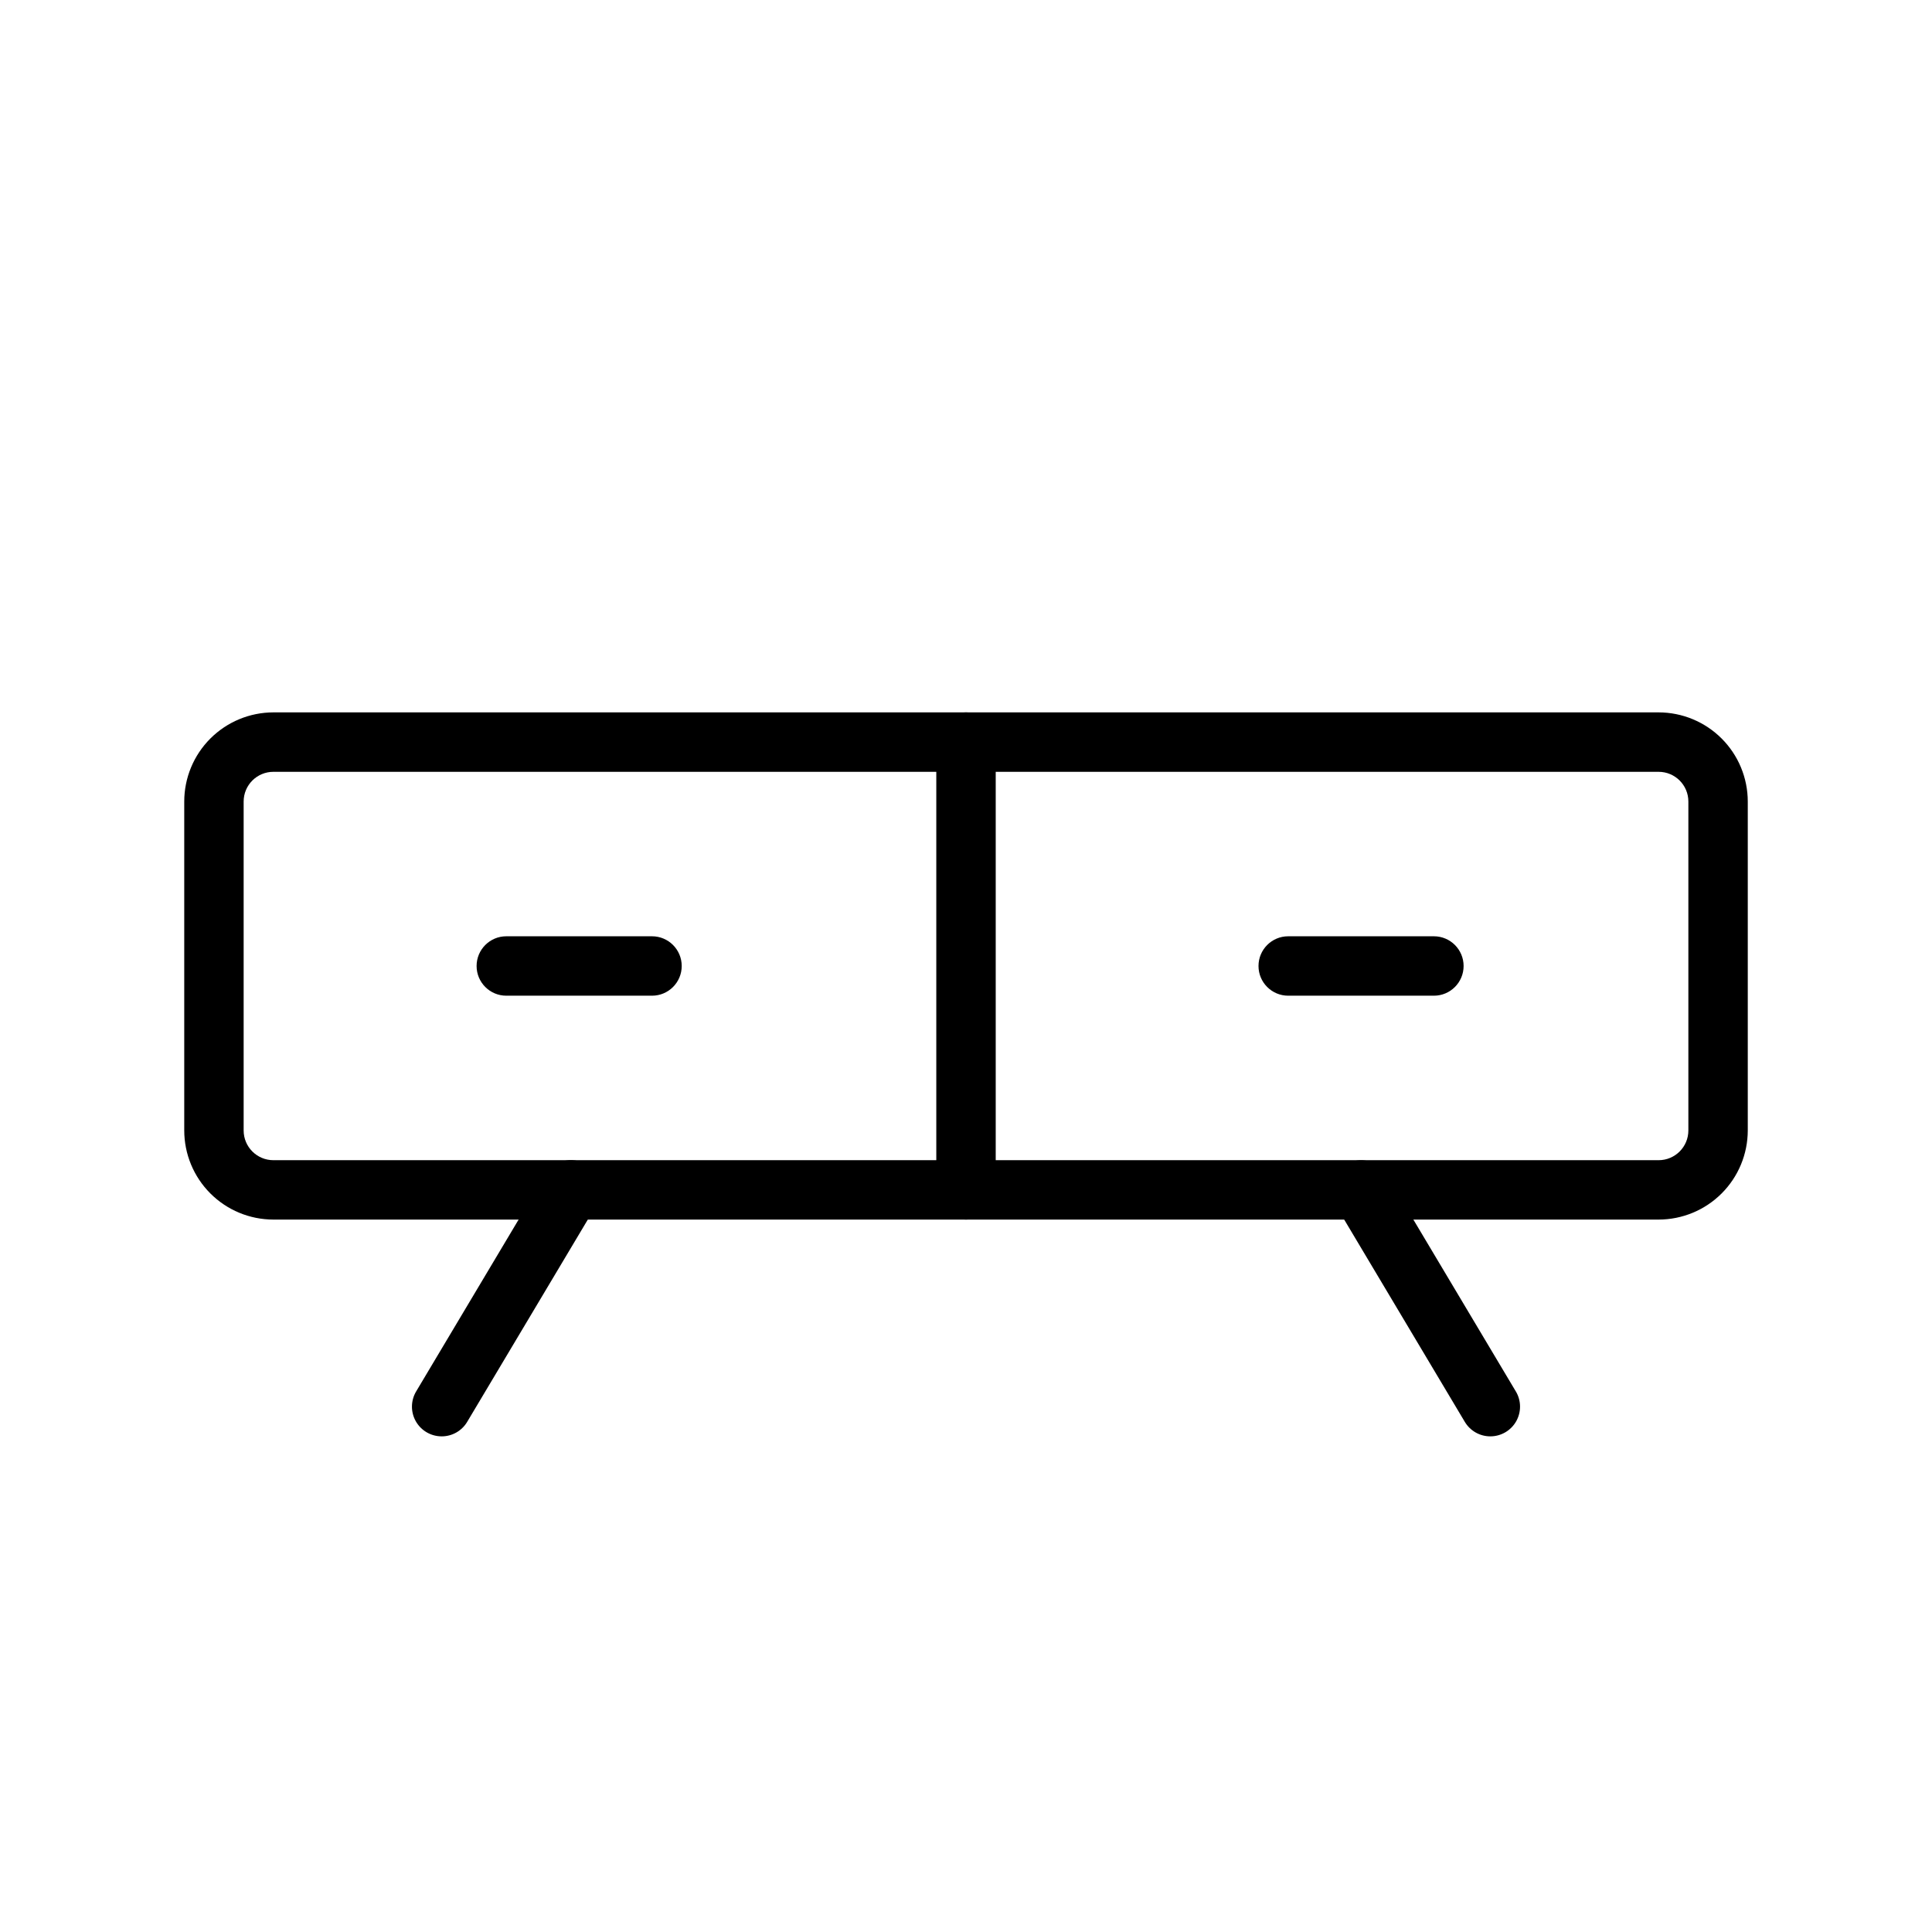 <?xml version="1.0" encoding="UTF-8"?>
<!-- The Best Svg Icon site in the world: iconSvg.co, Visit us! https://iconsvg.co -->
<svg fill="#000000" width="800px" height="800px" version="1.1" viewBox="144 144 512 512" xmlns="http://www.w3.org/2000/svg">
 <g>
  <path d="m583.56 467.2h-367.12c-6.262-0.008-12.262-2.496-16.691-6.926-4.426-4.426-6.918-10.43-6.922-16.691v-87.176c0.004-6.262 2.496-12.266 6.922-16.691 4.43-4.426 10.43-6.918 16.691-6.926h367.12c6.262 0.008 12.266 2.5 16.691 6.926 4.43 4.426 6.918 10.43 6.926 16.691v87.176c-0.008 6.262-2.496 12.266-6.926 16.691-4.426 4.43-10.43 6.918-16.691 6.926zm-367.12-118.66c-4.344 0.004-7.867 3.523-7.871 7.871v87.176c0.004 4.348 3.527 7.871 7.871 7.875h367.12c4.348-0.004 7.871-3.527 7.875-7.875v-87.176c-0.004-4.348-3.527-7.867-7.875-7.871z"/>
  <path d="m261.04 524.65c-2.832-0.004-5.445-1.523-6.84-3.984-1.398-2.461-1.367-5.484 0.082-7.918l34.254-57.449v0.004c2.227-3.738 7.059-4.965 10.793-2.738 3.738 2.223 4.961 7.055 2.738 10.793l-34.258 57.449c-1.418 2.387-3.992 3.848-6.769 3.844z"/>
  <path d="m538.96 524.65c-2.777 0.004-5.352-1.457-6.773-3.844l-34.254-57.449c-2.203-3.734-0.973-8.547 2.754-10.766 3.723-2.215 8.539-1.008 10.773 2.711l34.254 57.449 0.004-0.004c1.449 2.434 1.48 5.457 0.082 7.918-1.398 2.461-4.008 3.981-6.84 3.984z"/>
  <path d="m400 467.2c-2.086 0-4.09-0.828-5.566-2.305-1.477-1.477-2.305-3.481-2.305-5.566v-118.66c0-4.348 3.523-7.875 7.871-7.875s7.875 3.527 7.875 7.875v118.66c0 2.086-0.828 4.09-2.305 5.566-1.477 1.477-3.481 2.305-5.57 2.305z"/>
  <path d="m524 407.87h-38.613c-4.348 0-7.871-3.523-7.871-7.871s3.523-7.875 7.871-7.875h38.613c4.348 0 7.871 3.527 7.871 7.875s-3.523 7.871-7.871 7.871z"/>
  <path d="m316.79 407.87h-38.617c-4.348 0-7.871-3.523-7.871-7.871s3.523-7.875 7.871-7.875h38.617c4.348 0 7.871 3.527 7.871 7.875s-3.523 7.871-7.871 7.871z"/>
 </g>
</svg>